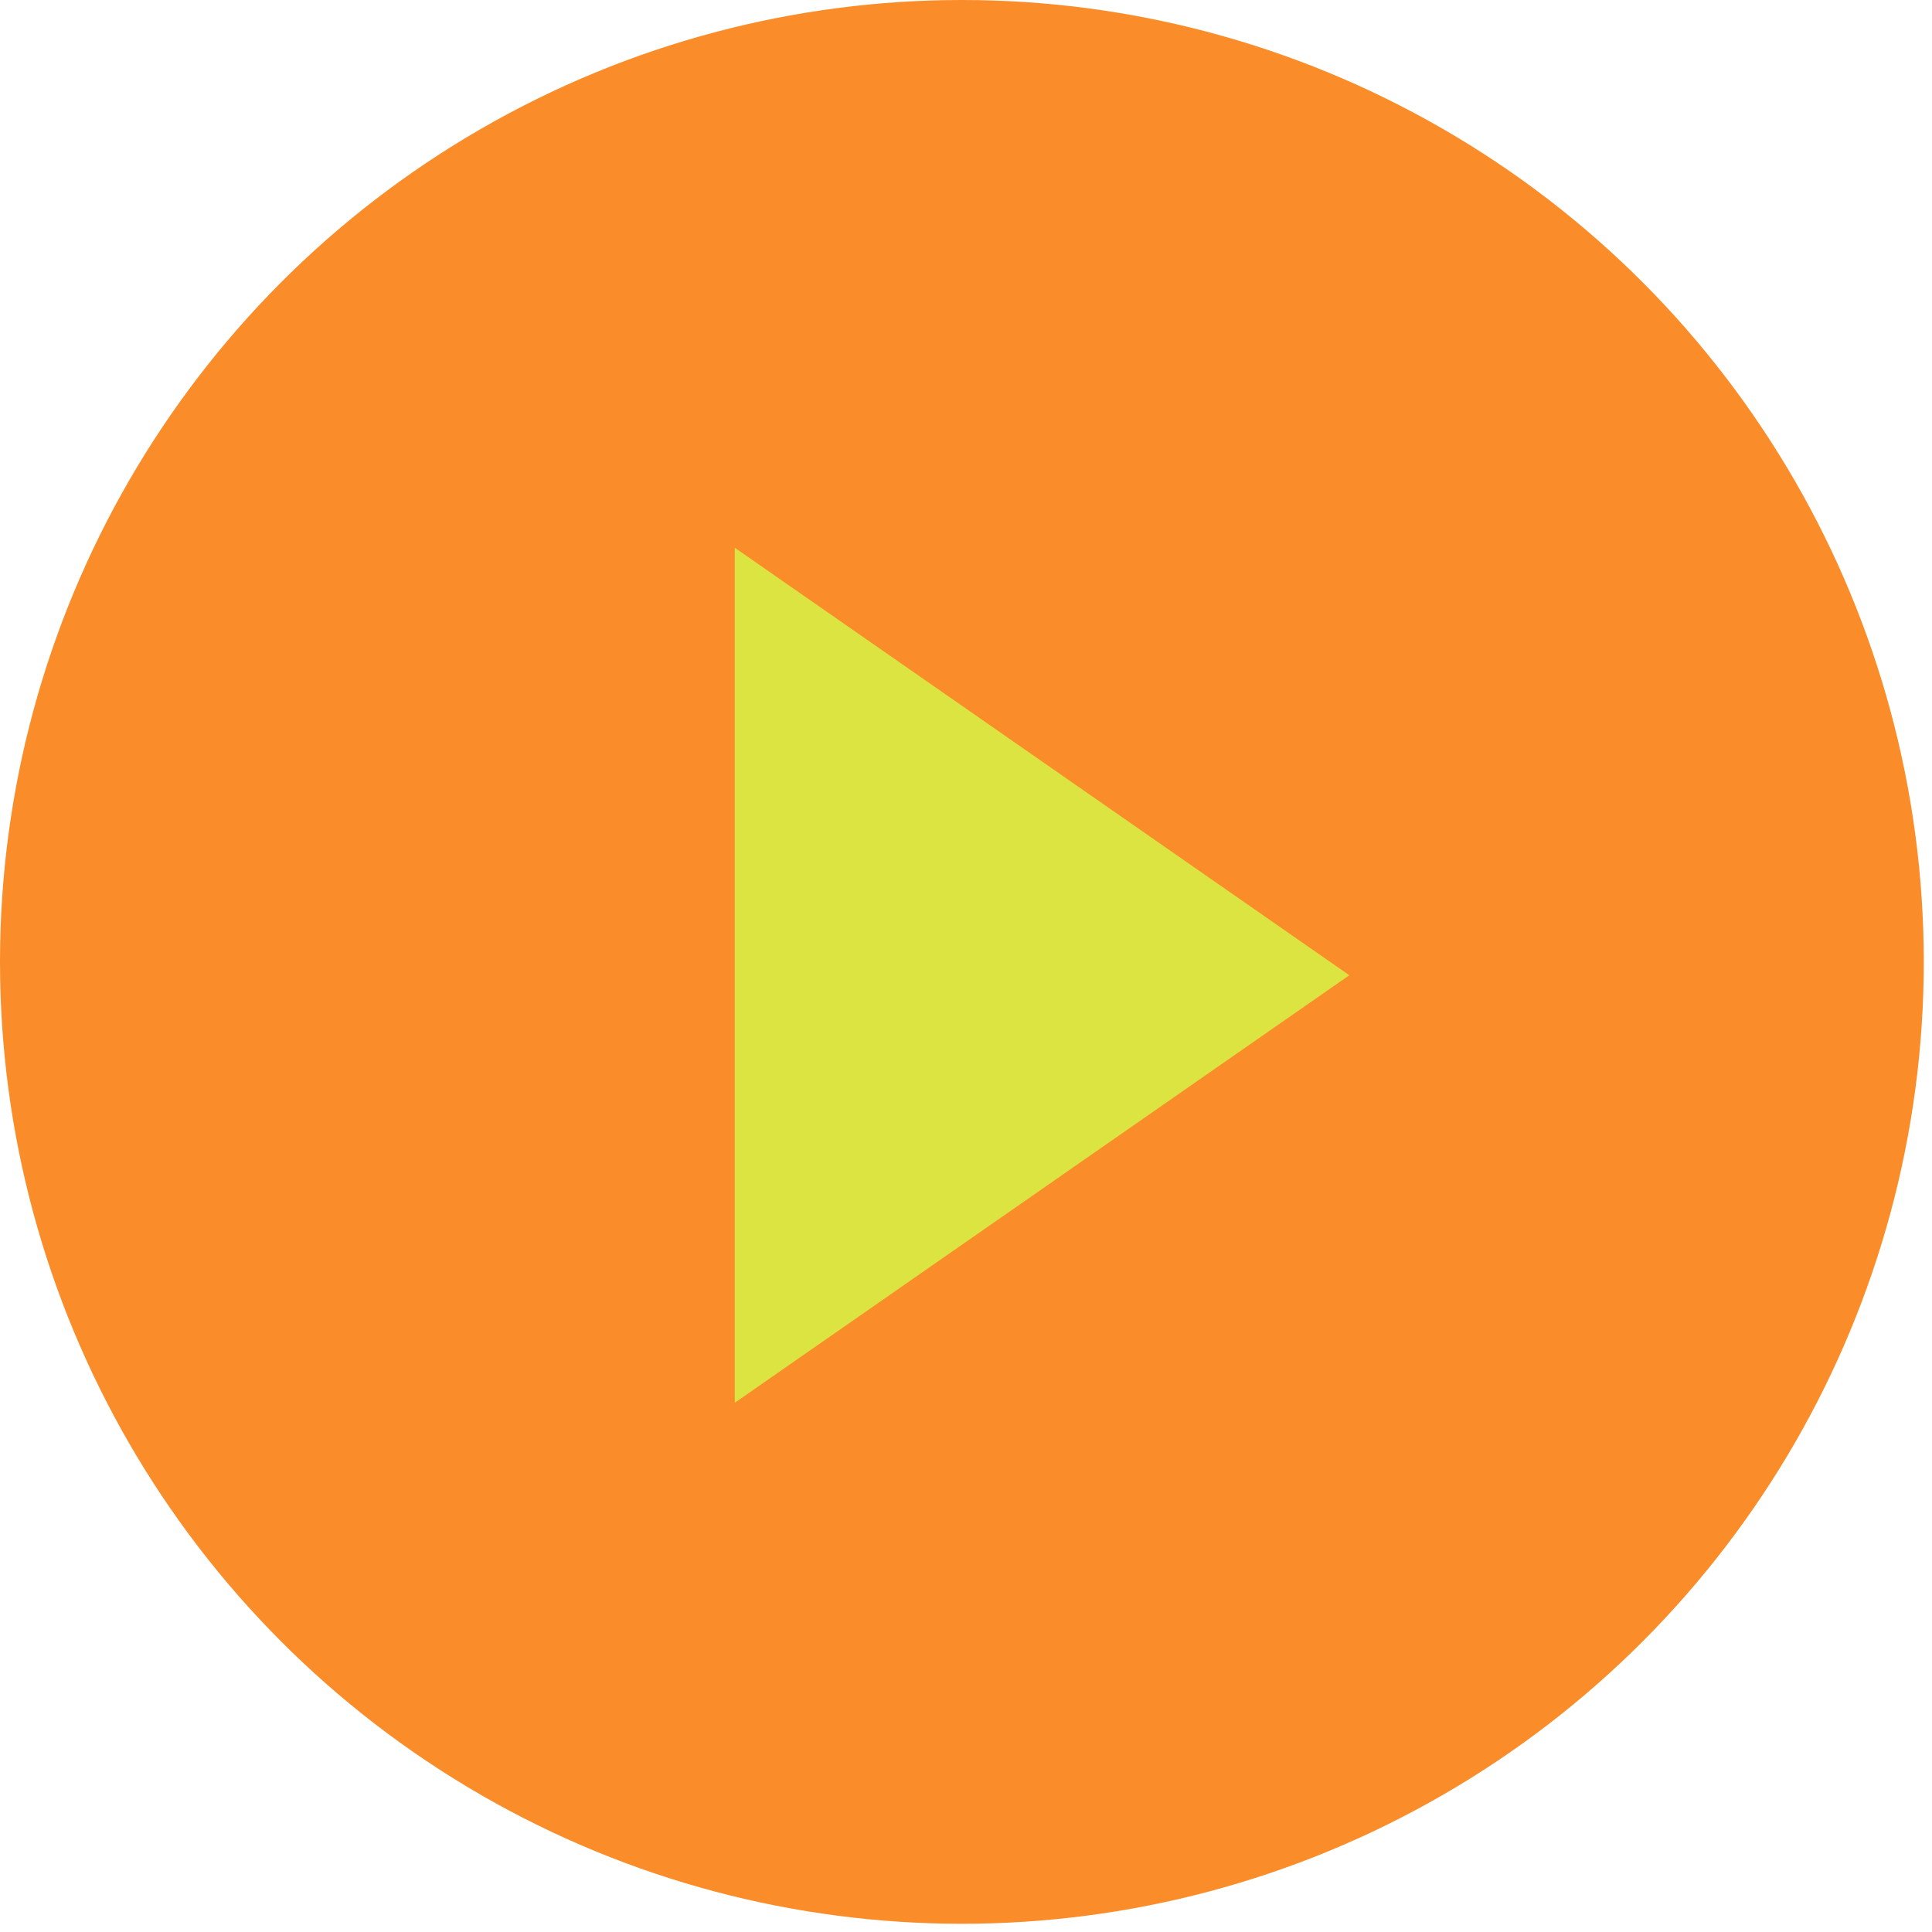 <svg xmlns="http://www.w3.org/2000/svg" width="94" height="94" viewBox="0 0 94 94">
    <g fill="none" fill-rule="evenodd">
        <circle cx="46.8" cy="46.8" r="46.8" fill="#FA8D29"/>
        <path fill="#DCE442" d="M29.9 32.5L50.7 62.4 71.5 32.5z" transform="rotate(-90 50.7 47.45)"/>
    </g>
</svg>
